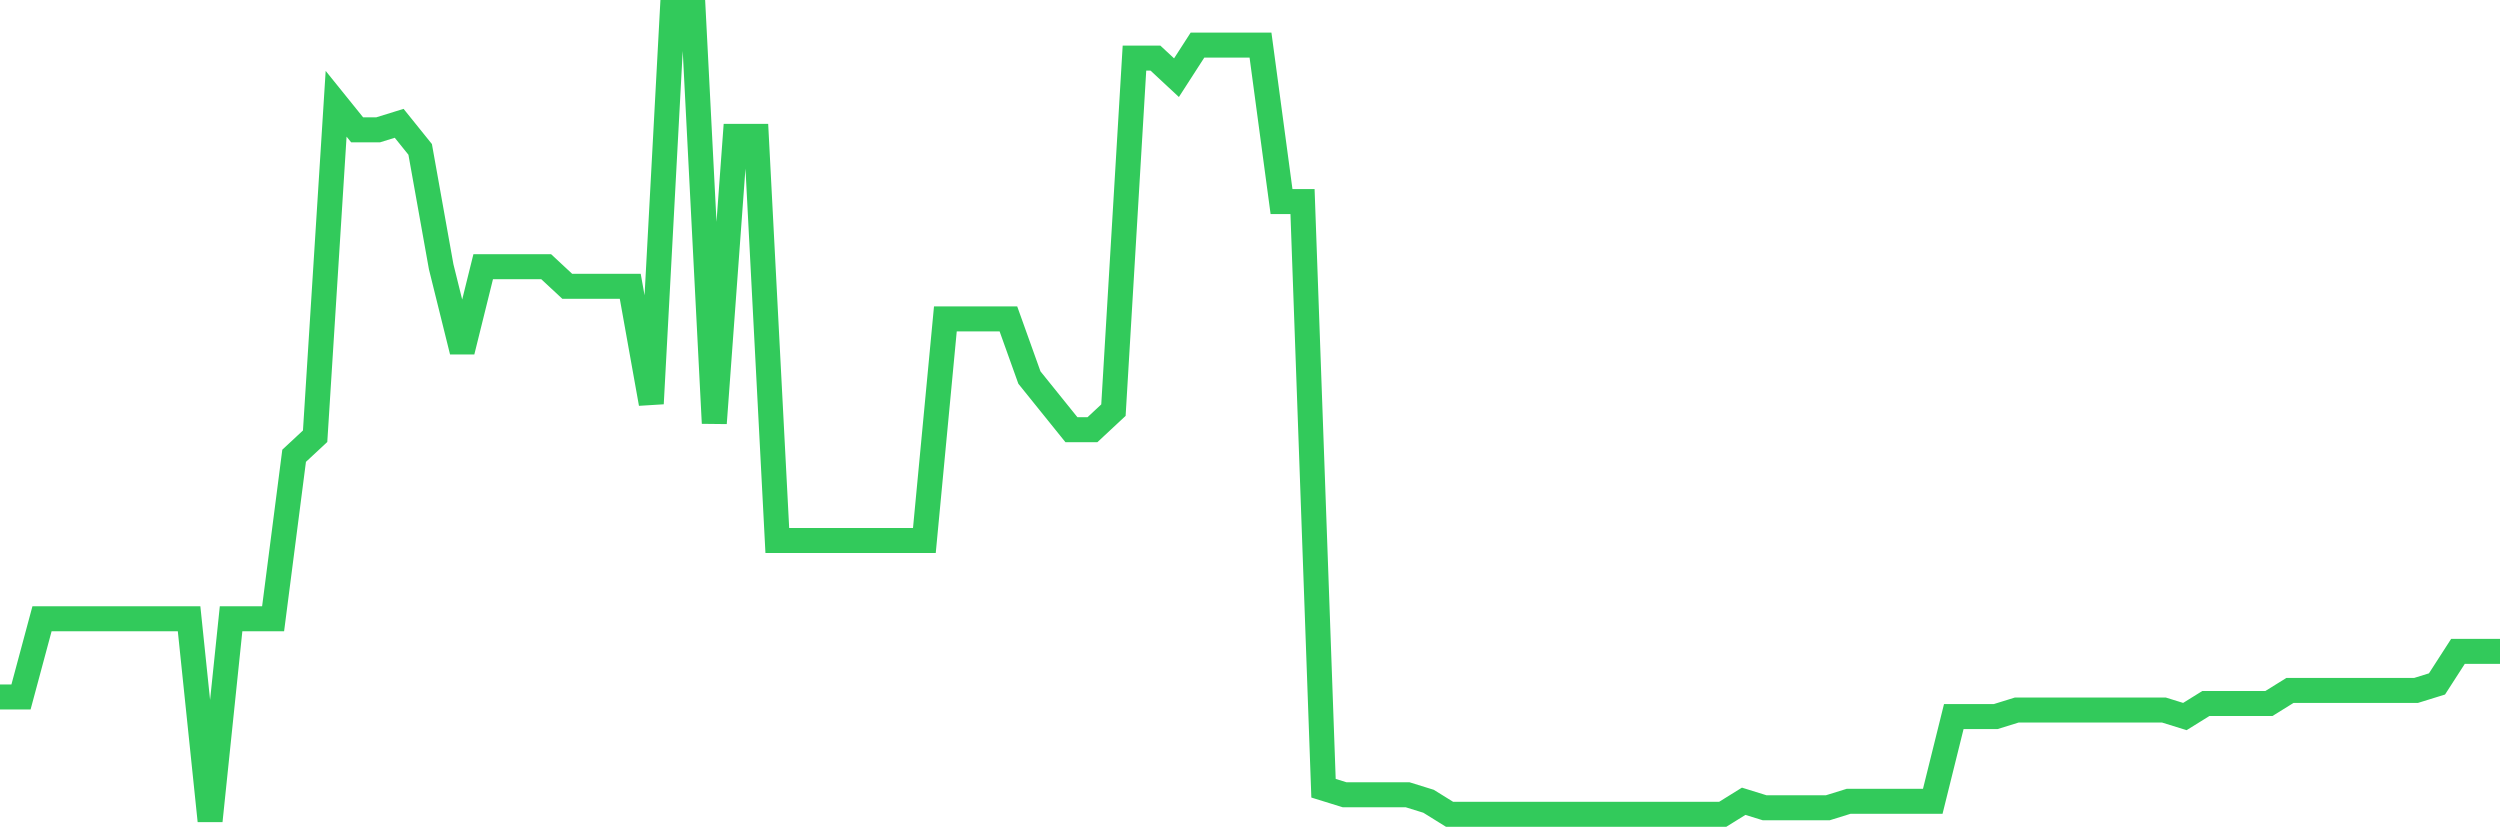 <svg
  xmlns="http://www.w3.org/2000/svg"
  xmlns:xlink="http://www.w3.org/1999/xlink"
  width="120"
  height="40"
  viewBox="0 0 120 40"
  preserveAspectRatio="none"
>
  <polyline
    points="0,33.455 1.008,33.455 2.017,29.7 3.025,29.7 4.034,29.7 5.042,29.7 6.05,29.7 7.059,29.7 8.067,29.7 9.076,29.7 10.084,39.4 11.092,29.7 12.101,29.7 13.109,29.7 14.118,21.877 15.126,20.939 16.134,4.981 17.143,6.232 18.151,6.232 19.16,5.919 20.168,7.171 21.176,12.803 22.185,16.871 23.193,12.803 24.202,12.803 25.21,12.803 26.218,12.803 27.227,13.742 28.235,13.742 29.244,13.742 30.252,13.742 31.261,19.374 32.269,0.6 33.277,0.6 34.286,20.313 35.294,6.545 36.303,6.545 37.311,25.945 38.319,25.945 39.328,25.945 40.336,25.945 41.345,25.945 42.353,25.945 43.361,25.945 44.37,25.945 45.378,15.306 46.387,15.306 47.395,15.306 48.403,15.306 49.412,18.123 50.42,19.374 51.429,20.626 52.437,20.626 53.445,19.687 54.454,2.79 55.462,2.79 56.471,3.729 57.479,2.165 58.487,2.165 59.496,2.165 60.504,2.165 61.513,9.674 62.521,9.674 63.529,37.835 64.538,38.148 65.546,38.148 66.555,38.148 67.563,38.148 68.571,38.461 69.58,39.087 70.588,39.087 71.597,39.087 72.605,39.087 73.613,39.087 74.622,39.087 75.63,39.087 76.639,39.087 77.647,39.087 78.655,39.087 79.664,39.087 80.672,39.087 81.681,39.087 82.689,39.087 83.697,38.461 84.706,38.774 85.714,38.774 86.723,38.774 87.731,38.774 88.739,38.461 89.748,38.461 90.756,38.461 91.765,38.461 92.773,38.461 93.782,34.394 94.79,34.394 95.798,34.394 96.807,34.081 97.815,34.081 98.824,34.081 99.832,34.081 100.84,34.081 101.849,34.081 102.857,34.081 103.866,34.081 104.874,34.394 105.882,33.768 106.891,33.768 107.899,33.768 108.908,33.768 109.916,33.142 110.924,33.142 111.933,33.142 112.941,33.142 113.95,33.142 114.958,33.142 115.966,33.142 116.975,32.829 117.983,31.265 118.992,31.265 120,31.265"
    fill="none"
    stroke="#32ca5b"
    stroke-width="1.2"
  >
  </polyline>
</svg>